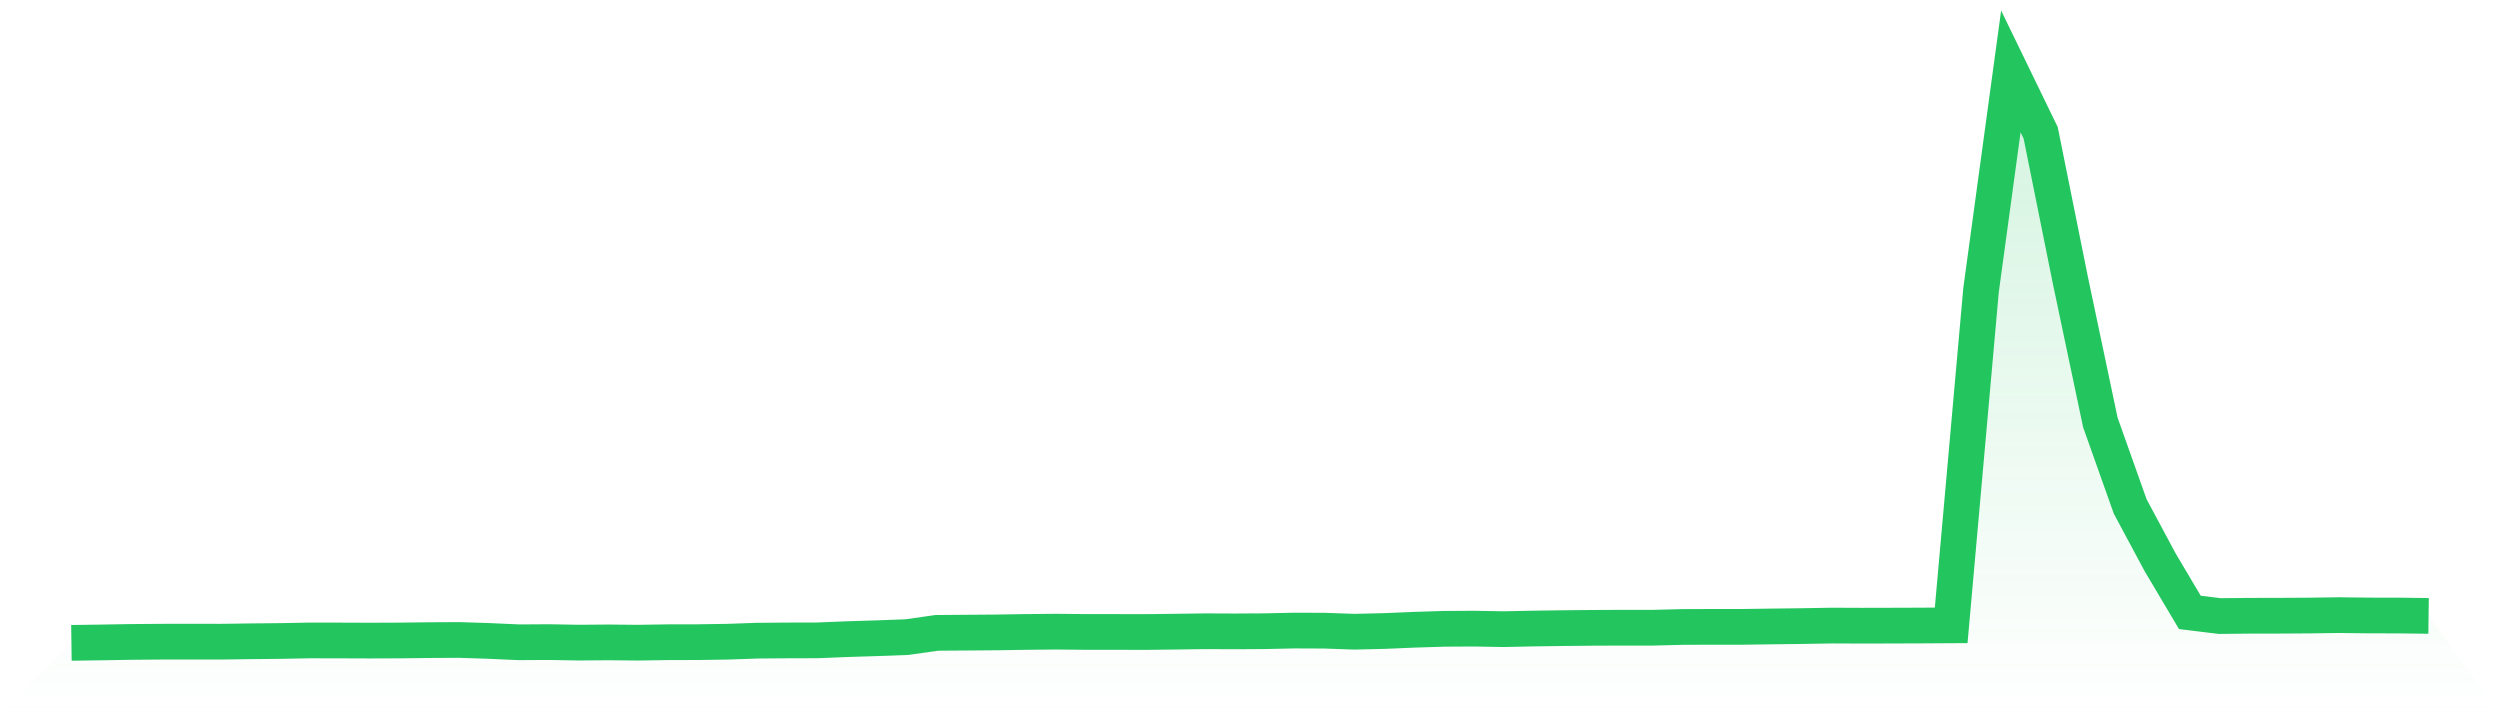 <svg viewBox="0 0 140 40" xmlns="http://www.w3.org/2000/svg">
<defs>
<linearGradient id="gradient" x1="0" x2="0" y1="0" y2="1">
<stop offset="0%" stop-color="#22c55e" stop-opacity="0.2"/>
<stop offset="100%" stop-color="#22c55e" stop-opacity="0"/>
</linearGradient>
</defs>
<path d="M4,36 L4,36 L5.671,35.977 L7.342,35.948 L9.013,35.935 L10.684,35.932 L12.354,35.935 L14.025,35.912 L15.696,35.896 L17.367,35.864 L19.038,35.867 L20.709,35.873 L22.38,35.867 L24.051,35.847 L25.722,35.838 L27.392,35.893 L29.063,35.968 L30.734,35.958 L32.405,35.987 L34.076,35.974 L35.747,35.99 L37.418,35.964 L39.089,35.961 L40.759,35.935 L42.43,35.877 L44.101,35.864 L45.772,35.86 L47.443,35.792 L49.114,35.74 L50.785,35.678 L52.456,35.441 L54.127,35.428 L55.797,35.415 L57.468,35.389 L59.139,35.373 L60.81,35.389 L62.481,35.389 L64.152,35.393 L65.823,35.373 L67.494,35.35 L69.165,35.357 L70.835,35.347 L72.506,35.311 L74.177,35.318 L75.848,35.376 L77.519,35.337 L79.19,35.266 L80.861,35.214 L82.532,35.204 L84.203,35.233 L85.873,35.198 L87.544,35.175 L89.215,35.159 L90.886,35.152 L92.557,35.152 L94.228,35.11 L95.899,35.104 L97.57,35.104 L99.24,35.081 L100.911,35.061 L102.582,35.032 L104.253,35.039 L105.924,35.035 L107.595,35.029 L109.266,35.019 L110.937,16.255 L112.608,4 L114.278,7.44 L115.949,15.735 L117.62,23.657 L119.291,28.361 L120.962,31.479 L122.633,34.295 L124.304,34.499 L125.975,34.483 L127.646,34.48 L129.316,34.47 L130.987,34.447 L132.658,34.467 L134.329,34.47 L136,34.49 L140,40 L0,40 z" fill="url(#gradient)"/>
<path d="M4,36 L4,36 L5.671,35.977 L7.342,35.948 L9.013,35.935 L10.684,35.932 L12.354,35.935 L14.025,35.912 L15.696,35.896 L17.367,35.864 L19.038,35.867 L20.709,35.873 L22.38,35.867 L24.051,35.847 L25.722,35.838 L27.392,35.893 L29.063,35.968 L30.734,35.958 L32.405,35.987 L34.076,35.974 L35.747,35.99 L37.418,35.964 L39.089,35.961 L40.759,35.935 L42.43,35.877 L44.101,35.864 L45.772,35.86 L47.443,35.792 L49.114,35.74 L50.785,35.678 L52.456,35.441 L54.127,35.428 L55.797,35.415 L57.468,35.389 L59.139,35.373 L60.81,35.389 L62.481,35.389 L64.152,35.393 L65.823,35.373 L67.494,35.35 L69.165,35.357 L70.835,35.347 L72.506,35.311 L74.177,35.318 L75.848,35.376 L77.519,35.337 L79.19,35.266 L80.861,35.214 L82.532,35.204 L84.203,35.233 L85.873,35.198 L87.544,35.175 L89.215,35.159 L90.886,35.152 L92.557,35.152 L94.228,35.11 L95.899,35.104 L97.57,35.104 L99.24,35.081 L100.911,35.061 L102.582,35.032 L104.253,35.039 L105.924,35.035 L107.595,35.029 L109.266,35.019 L110.937,16.255 L112.608,4 L114.278,7.44 L115.949,15.735 L117.62,23.657 L119.291,28.361 L120.962,31.479 L122.633,34.295 L124.304,34.499 L125.975,34.483 L127.646,34.48 L129.316,34.47 L130.987,34.447 L132.658,34.467 L134.329,34.47 L136,34.49" fill="none" stroke="#22c55e" stroke-width="2"/>
</svg>